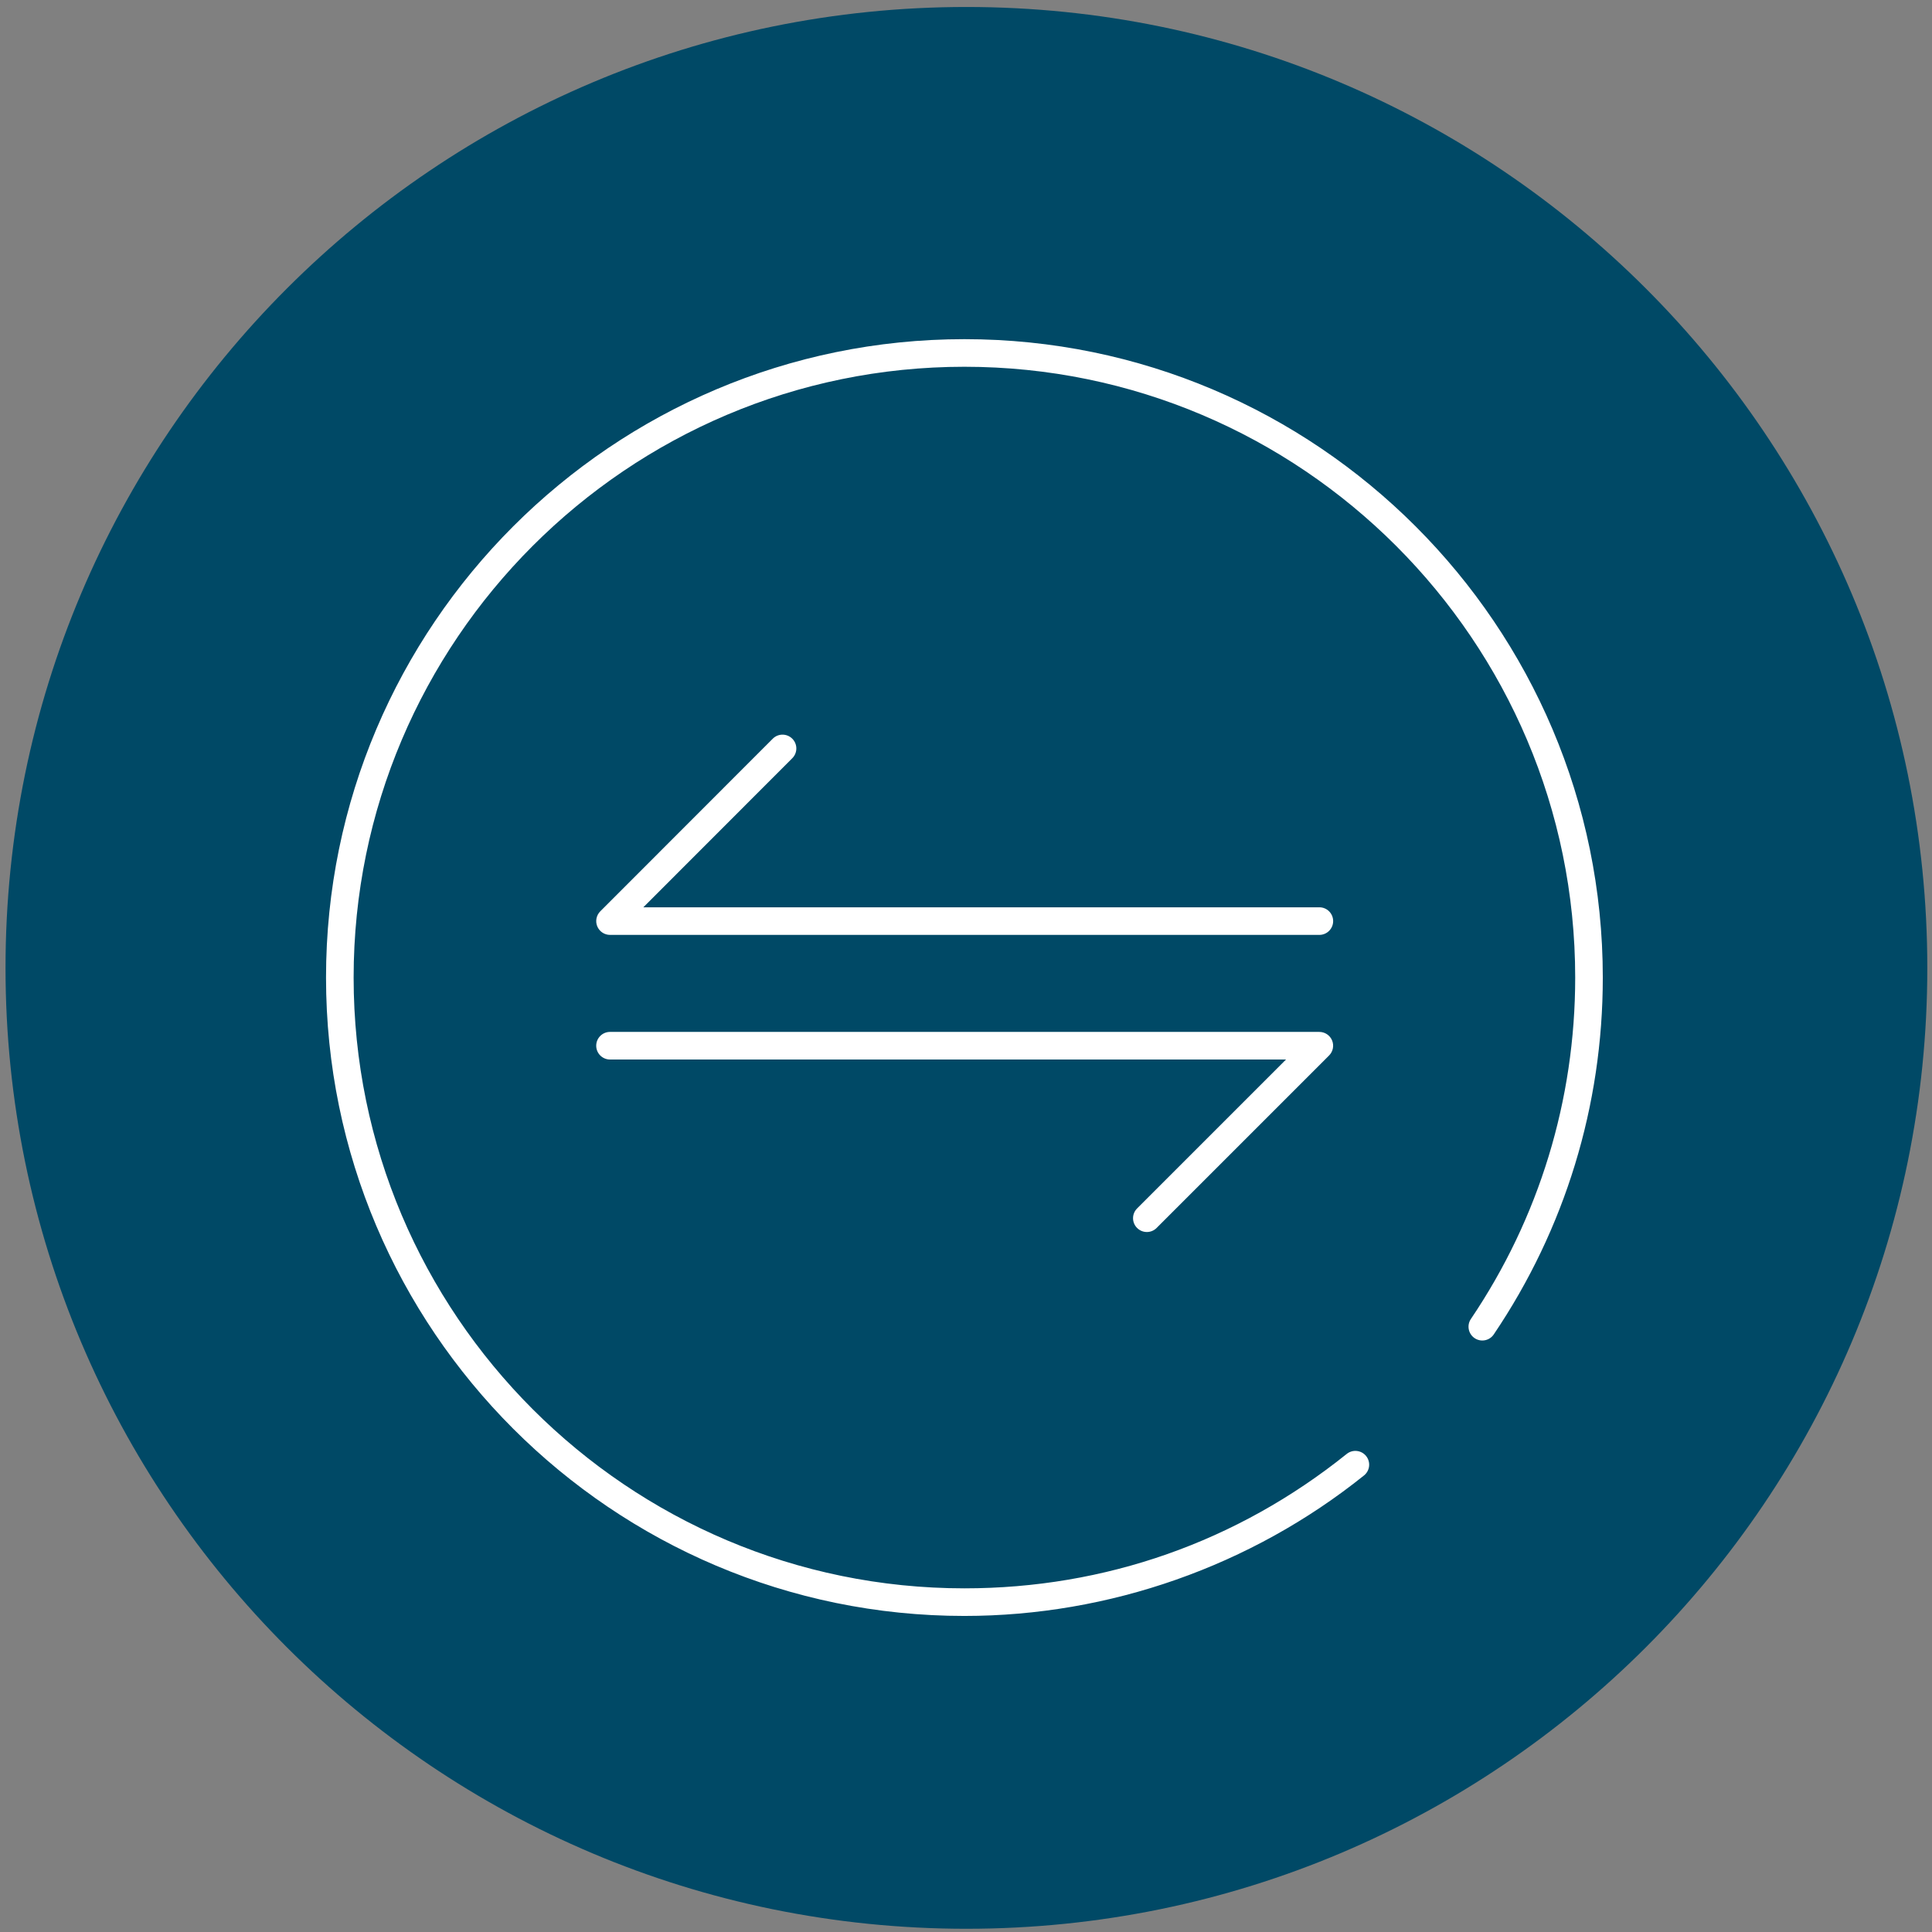 <?xml version="1.0" encoding="UTF-8"?><svg id="Layer_1" xmlns="http://www.w3.org/2000/svg" viewBox="0 0 140 140"><rect x="0" y="0" width="140" height="140" fill="#808080" stroke="none"/><defs><style>.cls-1{fill:#fff;}.cls-2{fill:#004966;}</style></defs><g id="Accounting_and_Advisory"><path class="cls-2" d="M70.03,139.766c38.46,0,69.63-31.18,69.63-69.63S108.48.506,70.03.506.4,31.676.4,70.136s31.17,69.63,69.63,69.63"/></g><path class="cls-1" d="M69.885,117.097c-25.508,0-46.26-20.752-46.26-46.26s20.752-46.26,46.26-46.26,46.26,20.752,46.26,46.26c0,9.269-2.732,18.211-7.902,25.86-.308.458-.931.578-1.388.269-.458-.309-.578-.931-.269-1.388,4.944-7.317,7.559-15.873,7.559-24.741,0-24.405-19.855-44.26-44.26-44.26s-44.26,19.855-44.26,44.26,19.855,44.26,44.26,44.26c10.187,0,19.766-3.368,27.704-9.74.431-.345,1.06-.277,1.406.154s.276,1.06-.154,1.406c-8.179,6.564-18.462,10.18-28.956,10.18Z"/><path class="cls-1" d="M95.605,67.746h-51.4c-.404,0-.769-.244-.924-.617s-.069-.804.216-1.09l12.5-12.51c.391-.391,1.024-.39,1.415,0,.391.391.391,1.023,0,1.415l-10.794,10.802h48.987c.553,0,1,.448,1,1s-.447,1-1,1Z"/><path class="cls-1" d="M83.105,89.276c-.256,0-.512-.098-.707-.293-.391-.391-.391-1.023,0-1.414l10.793-10.793h-48.987c-.552,0-1-.447-1-1s.448-1,1-1h51.4c.404,0,.77.243.924.617.155.374.069.804-.217,1.09l-12.5,12.5c-.194.196-.45.293-.706.293Z"/></svg>